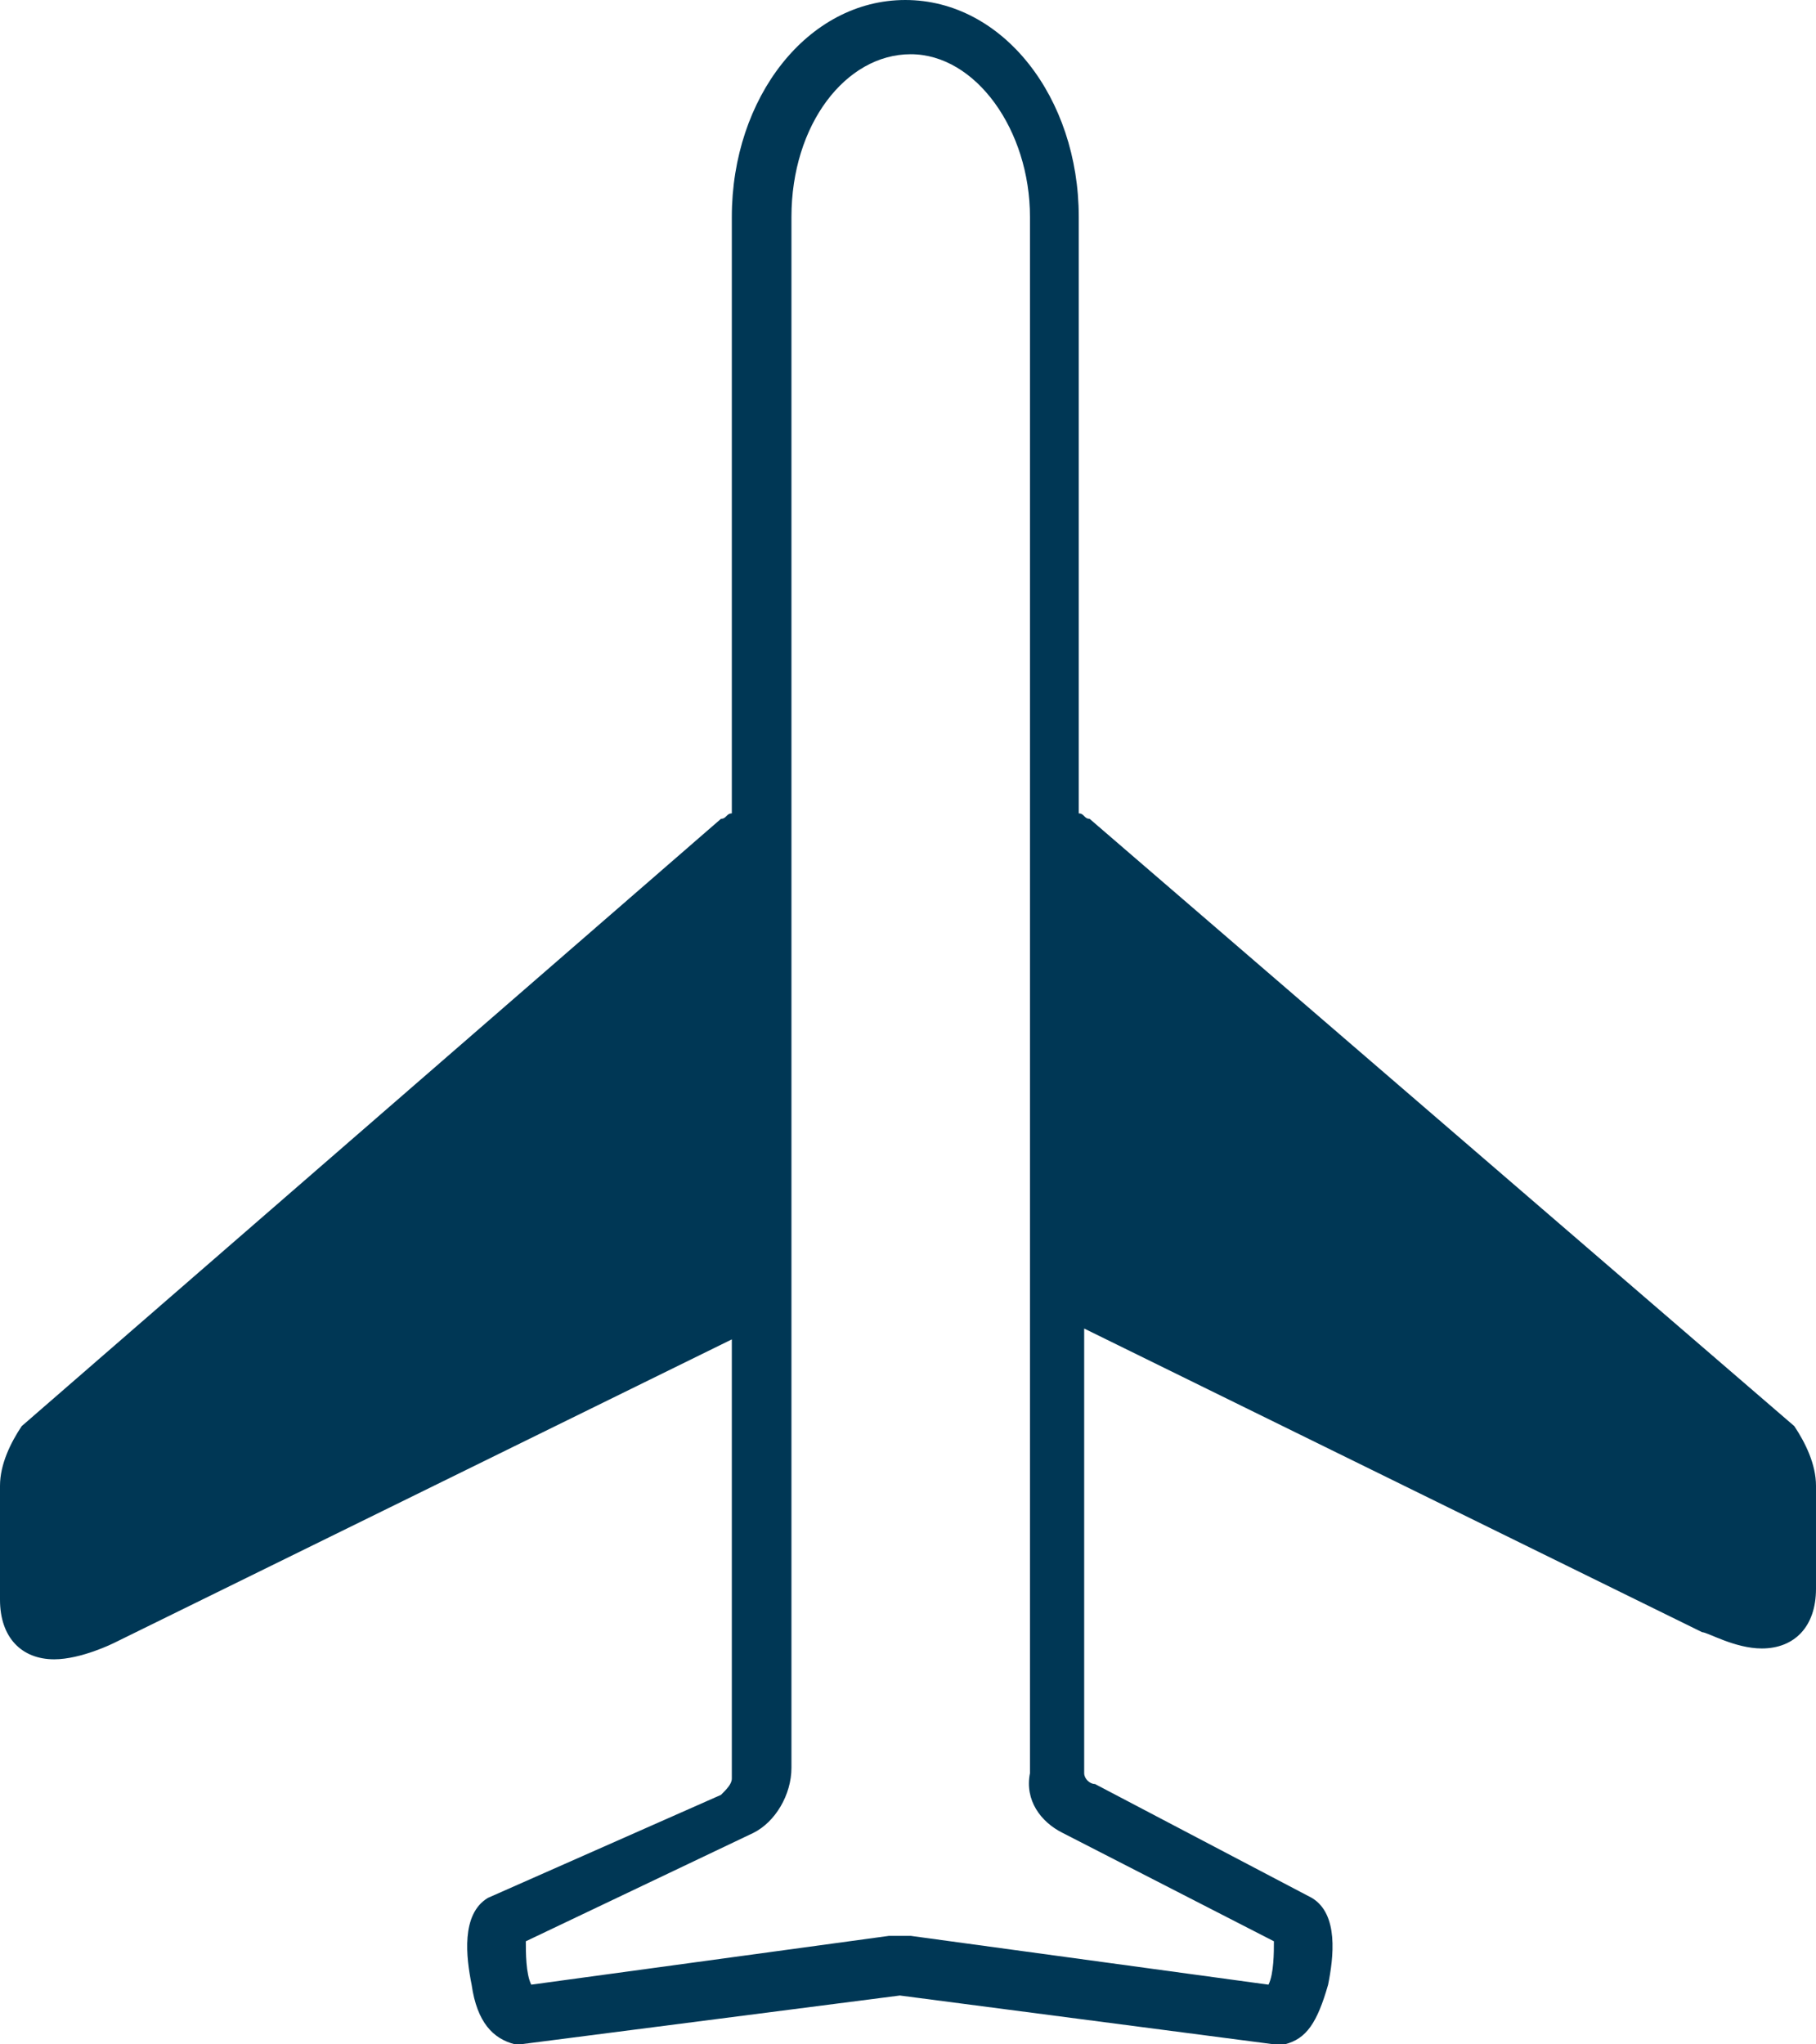 <?xml version="1.0" encoding="utf-8"?>
<!-- Generator: Adobe Illustrator 19.2.1, SVG Export Plug-In . SVG Version: 6.00 Build 0)  -->
<svg version="1.1" id="PLANE" xmlns="http://www.w3.org/2000/svg" xmlns:xlink="http://www.w3.org/1999/xlink" x="0px" y="0px"
	 viewBox="0 0 33.5 37.7" enable-background="new 0 0 33.5 37.7" xml:space="preserve">
<g>
	<g>
		<path fill="#003755" d="M33.5,27.4c0-0.4-0.2-0.8-0.4-1.1l-13-11.2c-0.1,0-0.1-0.1-0.2-0.1l0-11c0-2.2-1.4-4-3.2-4
			c-1.8,0-3.2,1.8-3.2,4v11c-0.1,0-0.1,0.1-0.2,0.1L0.4,26.3C0.2,26.6,0,27,0,27.4c0,0.5,0,1,0,1.7l0,0.4c0,0.7,0.4,1.1,1,1.1
			c0.5,0,1.1-0.3,1.1-0.3l11.4-5.6v8.1c0,0.1-0.1,0.2-0.2,0.3L9,35c-0.5,0.3-0.4,1.1-0.3,1.6c0.1,0.7,0.4,1,0.8,1.1c0,0,0.1,0,0.1,0
			l7-0.9l6.9,0.9c0,0,0,0,0.1,0c0,0,0,0,0.1,0c0.4-0.1,0.6-0.4,0.8-1.1c0.1-0.5,0.2-1.3-0.3-1.6l-4-2.1c-0.1,0-0.2-0.1-0.2-0.2
			l0-8.2l11.4,5.6c0.1,0,0.6,0.3,1.1,0.3c0.6,0,1-0.4,1-1.1l0-0.4C33.5,28.4,33.5,27.9,33.5,27.4z M19.6,33.8l3.9,2
			c0,0.2,0,0.6-0.1,0.8l-6.6-0.9c-0.1,0-0.1,0-0.2,0s-0.1,0-0.2,0l-6.6,0.9c-0.1-0.2-0.1-0.6-0.1-0.8l4.2-2c0.4-0.2,0.7-0.7,0.7-1.2
			V4c0-1.7,1-3,2.2-3s2.2,1.4,2.2,3l0,28.7C18.9,33.2,19.2,33.6,19.6,33.8z"/>
	</g>
</g>
</svg>
